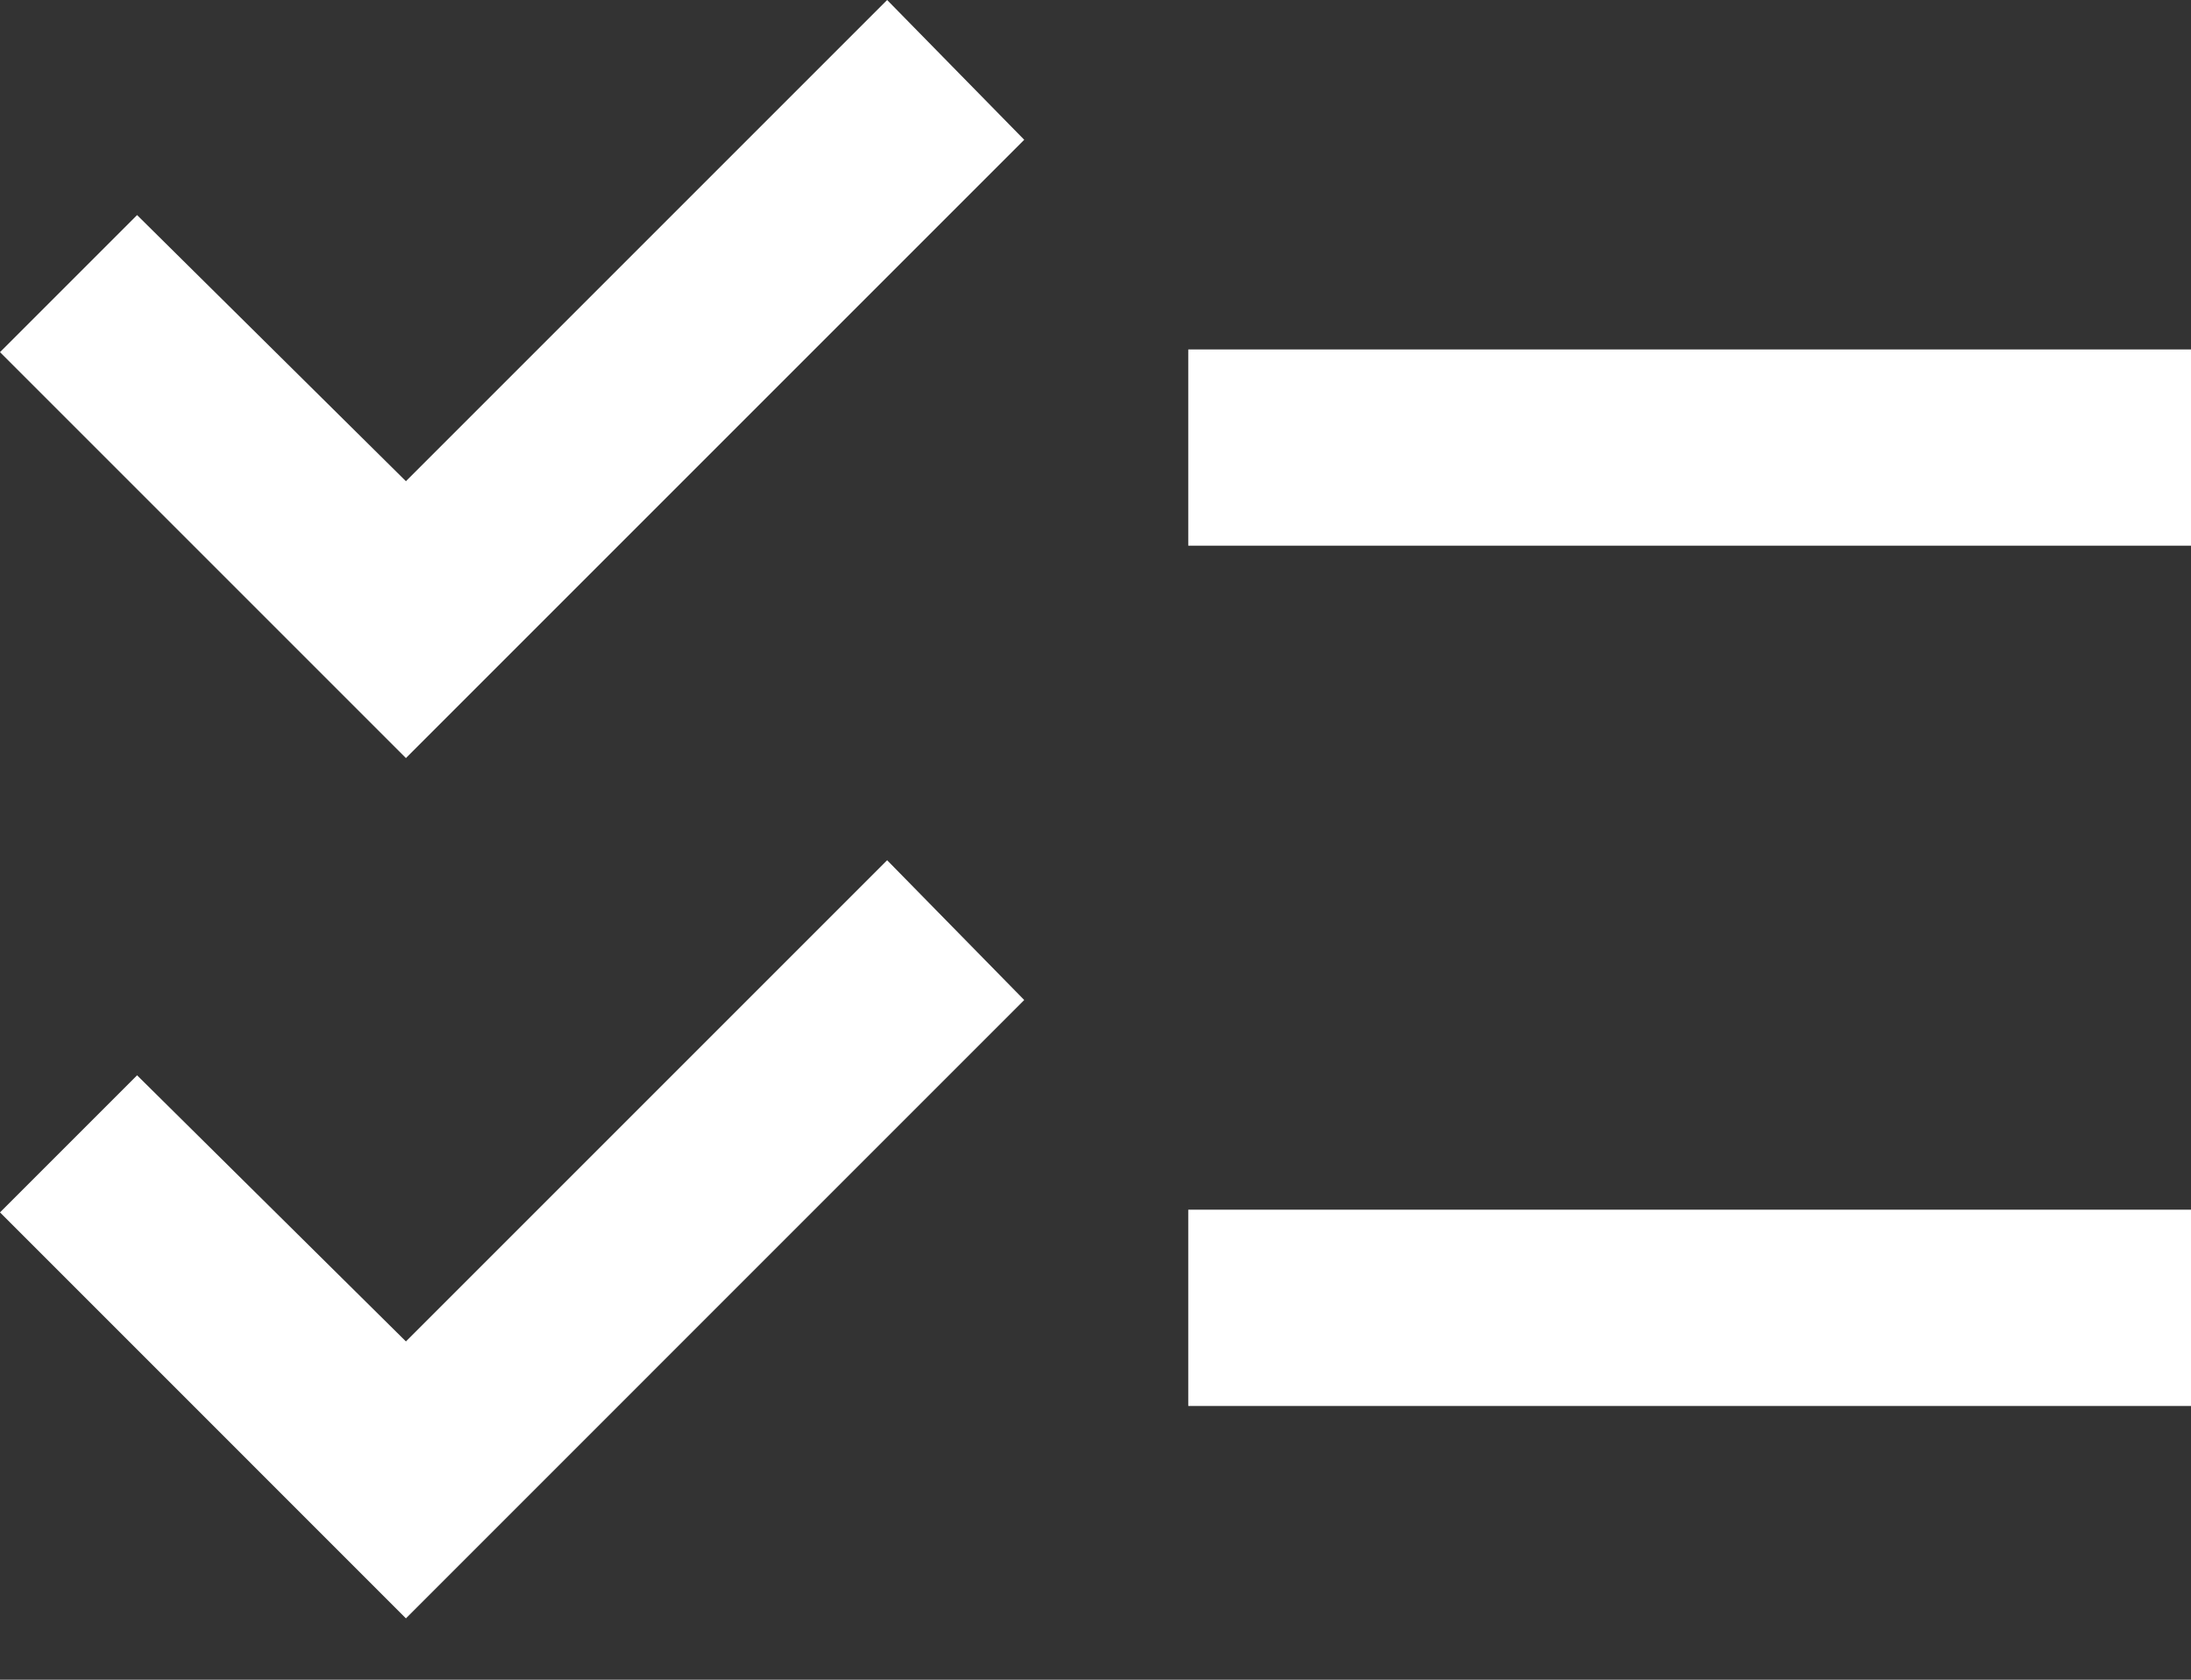 <svg xmlns="http://www.w3.org/2000/svg" width="30" height="23" viewBox="0 0 30 23" fill="none"><rect x="0" y="0" width="30" height="23" fill="#333333" stroke="none"/><path d="M5.558 22.16L0 16.601L1.877 14.724L5.558 18.368L12.147 11.779L14.024 13.693L5.558 22.16ZM5.558 10.38L0 4.822L1.877 2.945L5.558 6.589L12.147 0L14.024 1.914L5.558 10.38ZM16.27 19.252V16.564H30V19.252H16.27ZM16.27 7.472V4.785H30V7.472H16.27Z" fill="white"></path></svg>